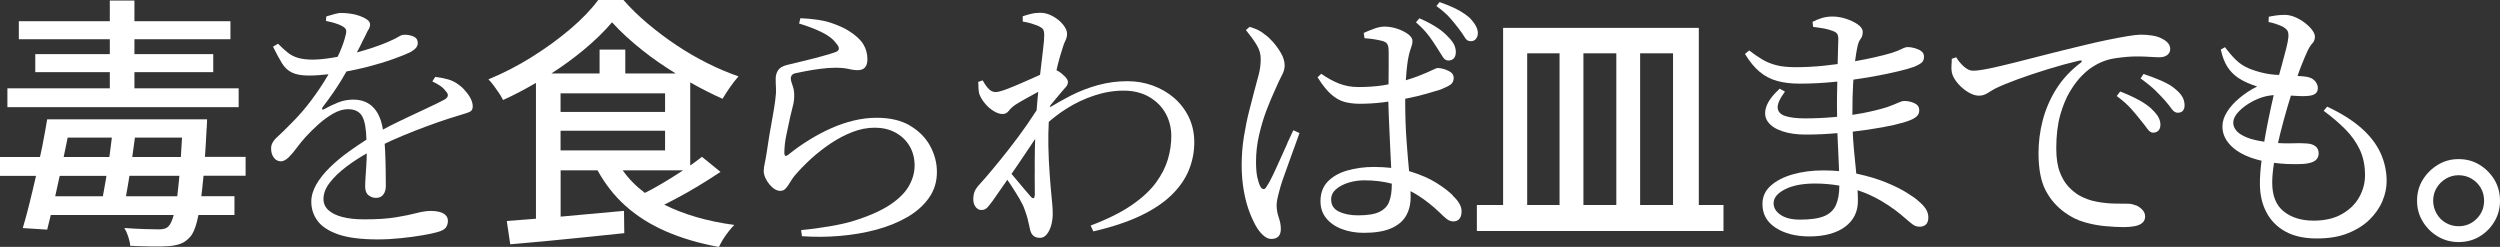 <?xml version="1.0" encoding="UTF-8"?><svg id="_レイヤー_2" xmlns="http://www.w3.org/2000/svg" viewBox="0 0 367.67 36.31"><rect x="0" y="0" width="367.67" height="36.31" fill="#333333" stroke="none"/><defs><style>.cls-1{fill:#fff;}</style></defs><g id="_x3C_レイヤー_x3E_"><polygon class="cls-1" points="35.1 12.99 19.77 12.99 19.77 10.61 31.36 10.61 31.36 7.96 19.77 7.96 19.77 5.77 33.89 5.77 33.89 3.12 19.77 3.12 19.77 .08 16.15 .08 16.15 3.12 2.77 3.12 2.77 5.77 16.15 5.77 16.15 7.96 5.19 7.96 5.19 10.61 16.15 10.61 16.15 12.99 1.09 12.99 1.09 15.76 35.1 15.76 35.1 12.99"/><path class="cls-1" d="M30.38,18.99c.03-.16.04-.35.04-.58s.01-.52.04-.86H6.94c-.21,1.27-.46,2.63-.74,4.06-.1.49-.21.99-.32,1.48H0v2.77h5.29s0,.03,0,.04c-.33,1.43-.65,2.8-.98,4.11-.33,1.31-.64,2.49-.96,3.53l3.59.23c.17-.65.34-1.37.53-2.15h18.08c-.22.8-.47,1.35-.75,1.64-.29.34-.79.49-1.52.47-.39,0-1.05-.01-1.97-.04-.92-.03-1.93-.08-3.02-.16.21.34.4.76.57,1.27.17.51.27.96.29,1.35,1.12.05,2.2.08,3.24.1,1.04.01,1.87,0,2.5-.06.62-.05,1.18-.17,1.68-.35.49-.18.95-.51,1.37-.98.42-.44.77-1.23,1.05-2.36.07-.26.13-.56.19-.88h5.3v-2.77h-4.87c.05-.41.1-.83.15-1.29.06-.53.11-1.1.17-1.72h6.19v-2.77h-5.98c.09-1.24.17-2.6.24-4.1ZM19.84,20.24h6.93c-.05,1.02-.11,1.97-.17,2.85h-7.15c.02-.16.05-.32.07-.49.11-.81.22-1.59.32-2.36ZM9.65,21.7c.1-.5.2-.98.3-1.46h6.5c-.08.74-.18,1.51-.29,2.3-.03.19-.06.36-.08.55h-6.72c.1-.46.19-.92.29-1.38ZM15.65,25.86c-.04.24-.07.49-.11.72-.14.83-.28,1.57-.41,2.28h-7.01c.2-.9.41-1.81.61-2.77.02-.08.03-.16.05-.23h6.87ZM26.34,26.38c-.09.93-.18,1.75-.27,2.48h-7.54c.13-.67.25-1.4.38-2.2.04-.26.08-.53.12-.8h7.35c-.02.18-.03.36-.05.53Z"/><path class="cls-1" d="M68.3,13.2c-.36-.38-.73-.68-1.09-.92-.39-.26-.82-.46-1.29-.6-.47-.14-1.11-.27-1.91-.37l-.43.66c.39.18.76.39,1.11.62s.62.48.8.74c.29.29.41.54.37.76-.04.22-.23.42-.57.6-.65.34-1.4.71-2.26,1.11-.86.4-1.77.83-2.75,1.29-.97.46-1.94.92-2.89,1.4-.38.19-.73.38-1.08.57-.2-1.32-.62-2.37-1.28-3.12-.75-.86-1.78-1.29-3.08-1.29-.78,0-1.53.14-2.24.43-.72.29-1.4.61-2.05.98-.13.08-.22.08-.27.02-.05-.06-.04-.16.04-.29,1.17-1.53,2.09-2.87,2.77-4,.27-.45.51-.87.75-1.28,1.07-.2,2.12-.43,3.14-.69,1.39-.36,2.63-.74,3.72-1.13,1.09-.39,1.91-.71,2.46-.98.39-.21.68-.42.88-.64.19-.22.29-.46.29-.72,0-.47-.2-.79-.6-.97-.4-.18-.85-.27-1.35-.27-.29,0-.57.09-.84.27-.27.18-.8.44-1.58.78-.6.26-1.34.54-2.22.84-.74.25-1.54.48-2.37.71.14-.27.29-.53.42-.8.31-.65.58-1.2.82-1.64.18-.42.34-.73.49-.96.14-.22.21-.46.21-.72s-.14-.49-.43-.7c-.29-.21-.65-.39-1.09-.55-.44-.16-.89-.27-1.35-.33-.46-.06-.85-.1-1.19-.1-.31-.03-.68.02-1.11.14-.43.12-.85.24-1.27.37l-.04.66c.49.1.94.21,1.33.33.39.12.7.24.94.37.36.18.59.37.66.57.08.19.06.46-.04.8-.16.73-.46,1.61-.92,2.65-.08.18-.18.37-.26.55-.24.04-.47.09-.71.13-1.03.17-1.98.27-2.87.29-.94,0-1.7-.09-2.28-.27-.58-.18-1.09-.45-1.52-.8-.43-.35-.89-.77-1.38-1.27l-.74.43c.49,1.01.94,1.83,1.33,2.46s.88,1.08,1.48,1.36c.6.29,1.42.43,2.46.43.94,0,1.91-.08,2.89-.19-.04.08-.08.15-.13.23-.7,1.2-1.5,2.39-2.38,3.57-.88,1.18-1.83,2.28-2.85,3.3-.86.88-1.59,1.6-2.2,2.15s-.9,1.11-.88,1.68c0,.55.14.99.41,1.35s.63.53,1.07.53c.36-.03.73-.23,1.11-.6s.77-.84,1.19-1.4c.42-.56.84-1.09,1.29-1.58.55-.6,1.16-1.21,1.85-1.83.69-.62,1.42-1.16,2.18-1.6.77-.44,1.5-.66,2.2-.66,1.01,0,1.72.36,2.11,1.07.37.68.57,1.83.61,3.41-.85.55-1.68,1.1-2.49,1.68-1.09.78-2.05,1.58-2.89,2.4-.83.82-1.5,1.65-1.99,2.5-.49.85-.74,1.7-.74,2.55,0,1.04.31,1.98.92,2.81.61.83,1.62,1.49,3.04,1.99,1.42.49,3.35.74,5.79.74,1.12,0,2.26-.06,3.41-.18,1.16-.12,2.22-.26,3.2-.43.98-.17,1.68-.32,2.13-.45.68-.18,1.11-.42,1.31-.7.19-.29.29-.6.29-.94s-.1-.62-.31-.84c-.21-.22-.5-.38-.88-.49-.38-.1-.83-.16-1.35-.16-.57,0-1.25.1-2.05.31-.79.21-1.8.42-3.02.62-1.22.21-2.8.31-4.72.31-1.25,0-2.31-.12-3.2-.35-.88-.23-1.57-.57-2.05-1.01-.48-.44-.72-.99-.72-1.64,0-.81.31-1.61.94-2.42.62-.81,1.46-1.6,2.52-2.4.87-.65,1.85-1.28,2.9-1.89,0,.25,0,.5-.01.75-.04.87-.08,1.67-.14,2.4-.05.73-.08,1.3-.08,1.72,0,.6.16,1.03.49,1.29.33.26.7.39,1.11.39.47,0,.82-.16,1.07-.49.25-.32.37-.75.37-1.27,0-.55,0-1.28-.02-2.2-.01-.92-.04-1.88-.08-2.87-.02-.4-.04-.76-.07-1.12.33-.16.66-.32,1.01-.48,1.1-.49,2.24-.97,3.39-1.42,1.16-.45,2.28-.87,3.37-1.25,1.09-.38,2.08-.7,2.96-.96.55-.18.98-.32,1.31-.41.32-.09.56-.21.7-.35.14-.14.21-.36.21-.64,0-.39-.12-.8-.35-1.23s-.53-.83-.9-1.21Z"/><path class="cls-1" d="M106.27,14.51c.31-.52.68-1.08,1.09-1.68.42-.6.83-1.13,1.25-1.6-1.51-.52-3.04-1.17-4.6-1.95-1.56-.78-3.07-1.66-4.52-2.63-1.46-.97-2.85-2.02-4.19-3.14-1.34-1.12-2.54-2.29-3.61-3.51h-3.71c-1.04,1.4-2.41,2.83-4.11,4.27-1.7,1.44-3.58,2.81-5.64,4.1-2.05,1.29-4.19,2.39-6.4,3.3.26.26.53.57.8.94.27.36.53.73.78,1.11.25.38.44.71.57.99,1.65-.74,3.25-1.6,4.84-2.52v19.98c-1.57.13-3.01.24-4.29.33l.51,3.43c1.51-.13,3.18-.28,5.03-.45,1.85-.17,3.77-.36,5.77-.57,2-.21,3.99-.42,5.97-.62l-.04-3.28c-2.08.18-4.17.37-6.26.57-1.05.1-2.07.19-3.06.28v-6.81h5.43c1.09,1.98,2.43,3.71,4.05,5.17,1.72,1.55,3.73,2.82,6.04,3.82,2.31,1,4.9,1.76,7.76,2.28.16-.34.36-.71.6-1.11.25-.4.52-.79.82-1.17.3-.38.58-.7.84-.96-3.97-.53-7.4-1.53-10.3-2.98.49-.25,1-.51,1.52-.78,1.17-.61,2.33-1.27,3.49-1.97,1.16-.7,2.24-1.39,3.26-2.07l-2.73-2.22c-.51.41-1.09.84-1.72,1.28v-12.22c1.64.93,3.22,1.73,4.76,2.41ZM85.8,7.37c1.69-1.4,3.09-2.77,4.21-4.09,1.25,1.38,2.77,2.78,4.56,4.19,1.5,1.19,3.11,2.29,4.8,3.33h-7.41v-3.51h-3.78v3.51h-7.08c1.69-1.09,3.26-2.24,4.7-3.43ZM82.44,13.73h15.37v2.73h-15.37v-2.73ZM82.44,19.23h15.37v2.89h-15.37v-2.89ZM100.36,25.12c-1.11.73-2.24,1.43-3.41,2.11-.74.43-1.43.8-2.11,1.14-1.29-.97-2.38-2.07-3.26-3.32h8.89s-.07.05-.11.08Z"/><path class="cls-1" d="M133.83,18.47c-1.3-.77-2.94-1.15-4.91-1.15-1.12,0-2.24.14-3.37.41-1.13.27-2.25.66-3.35,1.15-1.11.49-2.19,1.07-3.26,1.74-1.07.66-2.08,1.38-3.04,2.16-.34.26-.52.18-.55-.23,0-.86.1-1.75.29-2.67.19-.92.38-1.81.57-2.67.16-.65.3-1.24.43-1.77.13-.53.18-1.05.16-1.54,0-.44-.08-.89-.25-1.35-.17-.45-.25-.8-.25-1.03,0-.18.06-.34.18-.49.12-.14.33-.24.64-.29.34-.08.82-.18,1.44-.29.62-.12,1.32-.23,2.09-.33.77-.1,1.5-.16,2.2-.16.57,0,1.03.03,1.38.08.35.05.66.11.94.18.27.06.59.1.96.1.49,0,.86-.14,1.09-.41s.35-.67.35-1.19c0-.81-.2-1.54-.6-2.2-.4-.66-1.07-1.29-2.01-1.89-.7-.47-1.62-.89-2.75-1.27-1.13-.38-2.63-.6-4.5-.68l-.19.78c1.2.36,2.29.78,3.28,1.25.99.47,1.73,1.04,2.22,1.72.49.57.47.98-.08,1.21-.49.18-1.19.4-2.09.64-.9.25-1.81.48-2.73.7-.92.22-1.71.41-2.36.57-.65.16-1.09.42-1.33.78-.23.36-.35.77-.35,1.21s.01.92.04,1.42c.03.51-.01,1.14-.12,1.89-.08.62-.2,1.39-.37,2.3-.17.91-.33,1.84-.49,2.79-.16.95-.29,1.79-.39,2.52-.08.55-.17,1.05-.27,1.5-.1.46-.16.85-.16,1.19,0,.31.08.64.23.99.16.35.36.68.62.99.52.62,1.05.94,1.6.94.31,0,.58-.12.8-.37.22-.25.43-.54.62-.88.2-.34.41-.65.64-.94.7-.83,1.51-1.66,2.42-2.5.91-.83,1.88-1.59,2.91-2.28,1.03-.69,2.09-1.25,3.2-1.68,1.1-.43,2.2-.64,3.3-.64s2.12.23,3,.7c.88.47,1.58,1.12,2.09,1.97.51.85.76,1.81.76,2.91,0,.99-.27,1.98-.82,2.96-.55.99-1.48,1.92-2.81,2.81-1.33.88-3.17,1.69-5.54,2.42-.88.26-2,.51-3.35.74-1.35.23-2.74.42-4.17.55l.12.9c1.82.13,3.67.12,5.56-.04,1.88-.16,3.68-.46,5.38-.92,1.7-.46,3.22-1.07,4.56-1.85,1.34-.78,2.4-1.72,3.18-2.83.78-1.1,1.17-2.37,1.17-3.8,0-1.33-.33-2.6-.99-3.82-.66-1.22-1.65-2.22-2.94-2.98Z"/><path class="cls-1" d="M172.69,14.41c-.92-.79-1.98-1.4-3.16-1.83s-2.42-.64-3.72-.64c-1.48,0-2.92.19-4.31.57-1.39.38-2.74.9-4.04,1.56-1,.51-2.01,1.09-3.03,1.7,0-.09.02-.18.03-.26.28-.35.57-.69.85-1.02.31-.36.58-.69.82-.98.26-.29.48-.54.66-.76.18-.22.27-.45.27-.68,0-.26-.18-.56-.53-.9s-.7-.6-1.03-.78c-.05-.02-.08-.03-.13-.05.08-.35.16-.69.24-1,.18-.7.34-1.25.47-1.64.21-.75.4-1.31.58-1.66.18-.35.27-.71.27-1.07,0-.42-.2-.86-.59-1.35-.39-.48-.89-.89-1.5-1.23-.61-.34-1.23-.51-1.85-.51-.47,0-.92.05-1.35.16-.43.1-.84.22-1.23.35v.78c.49.08.92.18,1.29.29.36.12.68.23.94.33.34.16.58.31.72.47.14.16.21.46.21.9,0,.49-.05,1.17-.16,2.03-.1.86-.22,1.85-.35,2.96-.03.28-.07.57-.1.85-.12.06-.25.12-.39.18-.72.33-1.49.67-2.32,1.03-.83.36-1.6.68-2.3.94-.7.26-1.21.39-1.52.39-.36,0-.7-.14-.99-.43-.3-.29-.6-.71-.92-1.29l-.66.23c.03.29.04.57.04.86s.04.58.12.9c.16.44.42.9.8,1.36.38.47.81.85,1.29,1.15.48.3.93.45,1.35.45.36,0,.66-.16.9-.47.23-.31.56-.61.98-.9.42-.26.9-.55,1.46-.86.56-.31,1.14-.63,1.75-.96.05-.03.09-.04.14-.07,0,.06-.01.12-.02.19-.09.82-.15,1.68-.22,2.53-.42.65-.87,1.32-1.36,2.03-.86,1.24-1.74,2.43-2.65,3.59s-1.75,2.2-2.52,3.12c-.77.92-1.38,1.63-1.85,2.13-.36.39-.61.75-.74,1.07-.13.33-.19.71-.19,1.15,0,.47.12.85.37,1.15.25.3.54.44.88.41.34,0,.62-.14.86-.41s.49-.6.78-.99c.55-.81,1.14-1.66,1.79-2.57.11-.15.22-.32.32-.47.18.26.36.52.55.8.45.69.87,1.36,1.25,2.01.38.65.63,1.18.76,1.6.18.47.32.91.43,1.33.1.42.21.87.31,1.36.08.47.23.83.47,1.07.23.25.58.37,1.05.37.39,0,.73-.18,1.01-.55.29-.36.5-.81.64-1.35.14-.53.21-1.07.21-1.62,0-.47-.02-.91-.06-1.33-.04-.42-.08-.92-.14-1.52-.08-.78-.16-1.79-.25-3.02-.09-1.23-.16-2.59-.19-4.06-.03-1.23,0-2.43.06-3.61.8-.68,1.65-1.34,2.61-1.94,1.27-.81,2.63-1.45,4.08-1.93,1.44-.48,2.88-.72,4.31-.72s2.71.31,3.76.92c1.05.61,1.86,1.42,2.42,2.42.56,1,.84,2.13.84,3.37,0,1.09-.16,2.21-.49,3.35-.33,1.14-.91,2.29-1.75,3.45-.85,1.16-2.04,2.27-3.59,3.33-1.55,1.07-3.56,2.07-6.03,3l.39.86c2.7-.62,5-1.38,6.9-2.28,1.9-.9,3.43-1.92,4.6-3.06,1.17-1.14,2.02-2.37,2.55-3.67.53-1.3.8-2.66.8-4.09,0-1.35-.27-2.58-.8-3.69-.53-1.1-1.26-2.05-2.18-2.85ZM152.17,25.64c.01,1.21.02,2.19.02,2.94-.03.65-.23.75-.62.31-.23-.26-.57-.64-.99-1.15-.43-.51-.88-1.05-1.36-1.62-.16-.2-.31-.37-.46-.55.34-.5.69-.98,1.03-1.49.65-.98,1.29-1.93,1.93-2.87.18-.27.35-.53.52-.79-.01.42-.03.84-.04,1.27-.03,1.42-.03,2.73-.02,3.94Z"/><path class="cls-1" d="M217.06,3.84c-.21-.4-.53-.83-.98-1.27-.52-.44-1.12-.84-1.79-1.19-.68-.35-1.53-.71-2.57-1.07l-.47.58c.86.62,1.53,1.21,2.01,1.76.48.55.9,1.07,1.27,1.56.36.47.66.89.88,1.27.22.38.49.57.8.57.34.03.6-.06.8-.27.19-.21.31-.48.33-.82.03-.34-.07-.71-.27-1.11Z"/><path class="cls-1" d="M189.33,21.08c-.36.79-.73,1.61-1.11,2.46-.38.85-.73,1.62-1.07,2.32-.34.7-.62,1.22-.86,1.56-.16.29-.32.42-.49.39-.17-.03-.32-.16-.45-.39-.18-.36-.33-.83-.45-1.4-.12-.57-.18-1.31-.18-2.22,0-1.33.15-2.64.45-3.94.3-1.3.66-2.5,1.07-3.59.42-1.09.81-2.03,1.17-2.81.47-1.09.84-1.88,1.11-2.38.27-.49.41-.98.41-1.44,0-.6-.18-1.2-.53-1.81s-.75-1.16-1.19-1.66c-.44-.49-.82-.84-1.13-1.05-.39-.31-.74-.55-1.05-.7-.31-.16-.73-.31-1.25-.47l-.55.47c.62.75,1.15,1.48,1.58,2.18.43.7.63,1.43.6,2.18,0,.7-.1,1.43-.29,2.18-.19.75-.42,1.6-.68,2.54-.21.78-.46,1.74-.74,2.87-.29,1.13-.54,2.37-.76,3.72-.22,1.35-.33,2.76-.33,4.21,0,1.35.11,2.63.33,3.84.22,1.21.51,2.28.88,3.2.36.92.73,1.67,1.09,2.24.31.47.64.84.99,1.13s.71.43,1.07.43c.94,0,1.4-.49,1.4-1.48,0-.52-.1-1.08-.31-1.68-.21-.6-.31-1.21-.31-1.83,0-.31.05-.69.16-1.13.1-.44.25-.99.43-1.64.1-.36.27-.87.51-1.52.23-.65.49-1.36.76-2.13.27-.77.55-1.52.82-2.26.27-.74.5-1.37.68-1.89l-.9-.43c-.23.49-.53,1.14-.9,1.93Z"/><path class="cls-1" d="M210.1,5.21c.45.61.85,1.19,1.19,1.74.36.55.65,1,.86,1.36.21.36.47.56.78.58.31.03.58-.05.8-.23.22-.18.34-.47.37-.86.03-.39-.05-.77-.21-1.15-.17-.38-.47-.79-.92-1.23-.44-.49-1.01-.97-1.72-1.42-.7-.45-1.53-.89-2.5-1.31l-.51.59c.78.68,1.4,1.32,1.85,1.93Z"/><path class="cls-1" d="M213.67,28.74c-.57-.57-1.37-1.18-2.4-1.83-1.03-.65-2.3-1.21-3.82-1.68-.07-.02-.15-.04-.22-.06-.13-1.38-.26-2.9-.38-4.58-.13-1.79-.19-3.69-.19-5.69,0-.13,0-.25,0-.38.05-.01.11-.02.17-.03,1.1-.22,2.09-.45,2.94-.7.86-.25,1.53-.45,2.03-.6.73-.29,1.24-.54,1.54-.76.3-.22.45-.55.45-.99s-.26-.79-.78-1.03c-.52-.25-1.03-.38-1.52-.41-.16,0-.44.1-.86.31-.42.21-1.12.51-2.11.9-.47.18-1.06.38-1.77.59.03-.5.07-.97.11-1.41.06-.65.14-1.2.21-1.64.1-.55.2-.96.29-1.25.09-.29.18-.54.25-.76.08-.22.12-.46.12-.72,0-.34-.21-.66-.62-.98-.42-.31-.94-.58-1.58-.8-.64-.22-1.28-.33-1.93-.33-.44,0-.95.1-1.52.31-.57.21-1.08.42-1.52.62l.12.78c.49.03.98.08,1.46.16.48.08.9.17,1.27.27.21.08.36.16.47.25.1.09.19.23.25.41.06.18.1.47.1.86v1.97c0,.87,0,1.79-.02,2.75,0,.04,0,.07,0,.11-.27.05-.53.1-.82.15-1.13.17-2.35.25-3.65.25-1.01,0-1.96-.18-2.85-.53-.88-.35-1.74-.83-2.57-1.42l-.55.51c.7,1.12,1.37,1.96,2.01,2.52.64.56,1.29.93,1.97,1.11.68.18,1.42.27,2.22.27,1.12,0,2.26-.07,3.43-.21.26-.03.52-.07.78-.11.03,1.05.06,2.16.12,3.35.05,1.21.1,2.39.16,3.53.05,1.05.09,2,.14,2.87-.8-.09-1.65-.14-2.56-.14-1.4,0-2.71.18-3.92.53s-2.16.9-2.87,1.64c-.7.74-1.05,1.7-1.05,2.87,0,.99.29,1.83.86,2.52.57.69,1.34,1.22,2.3,1.58.96.36,2.03.55,3.2.55,1.64,0,2.96-.21,3.98-.64,1.01-.43,1.75-1.04,2.22-1.83.47-.79.7-1.72.7-2.79,0-.26,0-.56-.02-.87.38.2.75.4,1.11.63,1.09.7,2.13,1.52,3.12,2.46.44.44.81.78,1.11,1.01.3.23.62.35.96.35.39,0,.69-.13.9-.39.21-.26.31-.62.31-1.09,0-.39-.11-.77-.33-1.15-.22-.38-.54-.76-.96-1.15ZM204.31,29.66c-.26.66-.74,1.16-1.44,1.5-.7.34-1.75.51-3.16.51-1.09,0-2.02-.18-2.79-.55-.77-.36-1.15-.96-1.15-1.79,0-.6.25-1.1.74-1.52.49-.42,1.11-.73,1.85-.96.74-.22,1.5-.33,2.28-.33,1.49,0,2.84.17,4.05.49,0,.04,0,.09,0,.13,0,1.01-.13,1.85-.39,2.52Z"/><path class="cls-1" d="M249.84,4.1h-28.78v26.05h-3.86v3.82h36.27v-3.82h-3.63V4.1ZM246.05,7.84v22.31h-4.84V7.84h4.84ZM237.71,7.84v22.31h-4.84V7.84h4.84ZM224.6,7.84h4.76v22.31h-4.76V7.84Z"/><path class="cls-1" d="M282.06,29.48c-.36-.31-.95-.71-1.75-1.21-.81-.49-1.8-.98-2.98-1.46-1.18-.48-2.54-.89-4.08-1.23-.08-.02-.17-.03-.25-.05-.11-1.12-.23-2.33-.36-3.68-.07-.78-.13-1.61-.16-2.49.78-.09,1.54-.19,2.29-.3,1.43-.21,2.68-.44,3.76-.68,1.08-.25,1.89-.49,2.44-.72.39-.16.7-.34.94-.57.23-.22.35-.51.35-.88,0-.47-.23-.81-.7-1.03-.47-.22-.98-.33-1.52-.33-.21,0-.49.08-.86.25-.36.17-.9.38-1.6.64-1.09.34-2.31.64-3.65.9-.49.09-.99.17-1.5.25,0-.1,0-.19,0-.29,0-1.53.03-2.92.1-4.15.01-.26.03-.49.05-.74.78-.11,1.54-.23,2.27-.35,1.56-.27,2.92-.55,4.08-.82,1.16-.27,2.02-.51,2.59-.72.44-.18.79-.37,1.05-.57.26-.19.39-.5.39-.92,0-.34-.13-.6-.39-.8-.26-.2-.58-.34-.96-.45-.38-.1-.72-.16-1.03-.16-.23,0-.53.09-.88.27-.35.18-.84.38-1.46.58-.6.18-1.42.4-2.48.64-.89.21-1.88.4-2.94.59.11-.86.23-1.57.35-2.13.1-.49.26-.88.47-1.15.21-.27.31-.62.31-1.03,0-.39-.24-.75-.72-1.09-.48-.34-1.06-.62-1.74-.84-.68-.22-1.34-.33-1.99-.33-.57,0-1.11.08-1.6.23-.49.16-.94.34-1.33.55l.08.74c.62.08,1.15.16,1.58.23.43.08.85.2,1.27.35.34.13.57.27.68.43.12.16.18.43.18.82,0,.21-.01.64-.04,1.31-.03.64-.04,1.42-.06,2.33-.68.09-1.37.17-2.07.25-1.39.14-2.75.21-4.08.21-1.2,0-2.18-.1-2.94-.31-.77-.21-1.45-.49-2.05-.86-.6-.36-1.22-.79-1.87-1.29l-.62.51c.68,1.12,1.4,2,2.16,2.63.77.64,1.63,1.09,2.59,1.35.96.26,2.05.39,3.28.39,1.74,0,3.48-.09,5.23-.27.11-.01.21-.03.32-.04,0,.18,0,.35-.01.53-.03,1.05-.04,2.06-.04,3.02,0,.55,0,1.09.02,1.63-.15.01-.29.04-.45.05-1.46.13-2.89.19-4.29.19-1.22,0-2.18-.12-2.89-.35-.7-.23-1.07-.64-1.11-1.21-.04-.57.32-1.36,1.07-2.38l-.78-.43c-1.07.99-1.73,1.9-1.99,2.73-.26.83-.17,1.55.27,2.15.44.6,1.14,1.06,2.11,1.38.96.33,2.12.49,3.47.49,1.53,0,3.08-.07,4.64-.21,0,.19.01.38.02.56.06,1.48.12,2.83.18,4.04.01.35.03.67.04.98-.74-.06-1.5-.1-2.3-.1-1.64,0-3.14.19-4.5.58-1.37.39-2.45.95-3.26,1.68-.81.73-1.21,1.62-1.21,2.69,0,1.48.65,2.65,1.95,3.49,1.3.84,2.95,1.27,4.95,1.27,2.21,0,3.95-.47,5.23-1.4,1.27-.94,1.91-2.21,1.91-3.82,0-.51-.02-1.04-.05-1.58,1.22.41,2.37.92,3.44,1.55,1.38.81,2.63,1.72,3.74,2.73.39.34.72.6.99.8.27.19.6.29.99.29.36,0,.66-.11.9-.33.23-.22.35-.57.35-1.03s-.14-.9-.41-1.31c-.27-.4-.66-.8-1.15-1.19ZM268.27,31.79c-.82.34-2,.51-3.53.51-1.22,0-2.18-.23-2.87-.7-.69-.47-1.03-1.04-1.03-1.72,0-.78.55-1.46,1.66-2.03,1.1-.57,2.58-.86,4.43-.86,1.25,0,2.44.11,3.58.31-.01,1.17-.18,2.13-.5,2.85-.34.75-.92,1.3-1.74,1.64Z"/><path class="cls-1" d="M319.88,13.06c-.49-.42-1.14-.8-1.93-1.15-.79-.35-1.7-.7-2.71-1.03l-.43.66c.91.65,1.62,1.23,2.15,1.74.52.51,1,1.01,1.44,1.5.42.49.75.92,1.01,1.27.26.35.55.53.86.53.34,0,.59-.1.76-.29.17-.2.25-.46.25-.8,0-.44-.11-.86-.33-1.25-.22-.39-.58-.78-1.07-1.17Z"/><path class="cls-1" d="M314.09,30.21c-.38-.17-.75-.25-1.11-.25-.47,0-1.12,0-1.95-.02-.83-.01-1.72-.1-2.65-.27-.94-.17-1.82-.49-2.65-.96-.49-.29-.99-.7-1.5-1.23-.51-.53-.94-1.25-1.29-2.15s-.53-2.07-.53-3.53c0-1.87.2-3.5.58-4.88.39-1.38.88-2.55,1.46-3.51.58-.96,1.18-1.74,1.79-2.34.61-.6,1.12-1.01,1.54-1.25.99-.65,2.08-1.07,3.28-1.25,1.2-.18,2.25-.27,3.16-.27.7,0,1.34.02,1.91.06.57.04,1.07.06,1.48.06.49,0,.88-.12,1.15-.35s.41-.52.41-.86-.12-.64-.35-.9c-.23-.26-.57-.49-1.01-.7-.36-.18-.81-.31-1.35-.39-.53-.08-1.07-.12-1.62-.12-.42,0-1.05.07-1.91.21-.86.14-1.89.34-3.08.58-1.2.25-2.54.55-4.02.92-1.64.39-3.27.79-4.89,1.21-1.62.42-3.16.81-4.6,1.17-1.44.36-2.7.66-3.76.88-1.07.22-1.87.33-2.42.33-.44,0-.89-.21-1.35-.62-.46-.42-.83-.87-1.11-1.36l-.66.23c0,.29-.01.6-.04.94-.03.34-.01.68.04,1.01.08.39.25.79.53,1.19.27.4.61.78,1.01,1.13.4.35.82.63,1.25.84.43.21.84.31,1.23.31.44,0,.86-.13,1.27-.39.4-.26.8-.49,1.19-.7.81-.39,1.88-.83,3.24-1.33,1.35-.49,2.83-.99,4.43-1.48,1.6-.49,3.13-.91,4.58-1.25.23-.05.36-.04.39.04.03.08-.03.17-.16.27-1.48,1.12-2.68,2.41-3.59,3.86-.91,1.46-1.57,2.99-1.99,4.6-.42,1.61-.62,3.22-.62,4.84,0,2.29.34,4.1,1.03,5.44.69,1.34,1.66,2.45,2.91,3.33.86.62,1.8,1.09,2.83,1.38,1.03.3,2.05.49,3.06.58,1.01.09,1.92.14,2.73.14.6,0,1.13-.05,1.6-.14.47-.09.84-.25,1.11-.49.27-.23.41-.55.41-.94,0-.36-.14-.69-.41-.98-.27-.29-.6-.51-.98-.68Z"/><path class="cls-1" d="M316.49,16.07c-.52-.49-1.18-.96-1.97-1.38-.79-.43-1.7-.84-2.71-1.23l-.51.66c.88.65,1.6,1.29,2.15,1.91s1.01,1.18,1.4,1.68c.39.47.71.88.97,1.25.26.36.53.55.82.55.34,0,.6-.1.8-.31.19-.21.29-.49.29-.86s-.1-.73-.29-1.09c-.19-.36-.51-.75-.96-1.17Z"/><path class="cls-1" d="M347.26,18.82c-1.29-1.13-2.96-2.18-5.01-3.14l-.51.62c1.2.88,2.25,1.78,3.16,2.69.91.91,1.62,1.91,2.14,3,.52,1.09.78,2.35.78,3.78,0,1.14-.29,2.22-.86,3.24-.57,1.01-1.42,1.84-2.55,2.48-1.13.64-2.52.96-4.15.96-1.79,0-3.26-.45-4.39-1.35s-1.7-2.31-1.7-4.23c0-.84.09-1.82.27-2.92.67.08,1.33.15,1.95.17,1.04.04,1.87.03,2.5-.02.78-.08,1.33-.25,1.64-.51.31-.26.47-.6.47-1.01,0-.47-.16-.83-.47-1.07s-.74-.38-1.29-.41c-.55-.05-1.33-.06-2.34-.02-.58.02-1.21,0-1.88-.04.1-.45.2-.9.32-1.37.34-1.34.68-2.61,1.03-3.8.19-.66.38-1.26.55-1.81.34.02.68.04,1.01.06.56.03,1.01.03,1.35,0,.52-.03.92-.13,1.19-.31.27-.18.41-.47.41-.86s-.16-.75-.47-1.09c-.31-.34-.83-.55-1.56-.62-.3-.03-.64-.05-.96-.07.21-.61.41-1.14.59-1.59.32-.82.63-1.54.92-2.16.23-.47.47-.83.7-1.07.23-.25.35-.57.35-.96,0-.29-.14-.61-.41-.98-.27-.36-.63-.71-1.07-1.05-.44-.34-.92-.62-1.44-.84-.52-.22-1.03-.33-1.52-.33-.44,0-.85.03-1.23.08-.38.05-.75.12-1.11.19l-.04.78c.31.05.64.14.99.25.35.12.67.24.96.37.36.18.62.38.78.58.16.21.22.55.19,1.01-.03.39-.13.94-.31,1.64-.18.7-.4,1.51-.64,2.42-.13.48-.27.98-.42,1.51-.03,0-.06,0-.09,0-1.37-.04-2.79-.34-4.27-.92-.81-.34-1.48-.78-2.03-1.33s-1.07-1.16-1.56-1.83l-.62.35c.23,1.04.55,1.88.96,2.52.4.64.94,1.19,1.62,1.66.49.31.96.56,1.38.74.43.18.89.35,1.38.51-.94.47-1.79,1.03-2.57,1.68-.78.65-1.4,1.33-1.85,2.05-.46.72-.68,1.44-.68,2.16,0,1.2.55,2.26,1.64,3.18,1,.84,2.38,1.45,4.11,1.85-.16,1.27-.24,2.39-.24,3.36,0,1.59.31,2.98.94,4.19s1.55,2.16,2.79,2.85c1.23.69,2.77,1.03,4.62,1.03s3.3-.25,4.58-.76c1.29-.51,2.35-1.18,3.2-2.01.84-.83,1.48-1.74,1.89-2.73.42-.99.62-1.96.62-2.92,0-1.46-.3-2.84-.9-4.15-.6-1.31-1.54-2.53-2.83-3.67ZM328.93,19.25c-.33-.38-.49-.77-.49-1.19,0-.47.2-.94.6-1.42.4-.48.93-.93,1.58-1.35.65-.42,1.34-.74,2.07-.98.6-.19,1.16-.28,1.7-.32-.11.49-.23,1.01-.36,1.59-.27,1.24-.54,2.55-.8,3.94-.08.45-.15.88-.23,1.32-1.03-.15-1.87-.35-2.5-.6-.73-.29-1.25-.62-1.58-.99Z"/><path class="cls-1" d="M366.85,26.44c-.55-.91-1.27-1.64-2.18-2.2-.91-.56-1.94-.84-3.08-.84s-2.14.28-3.06.84c-.92.56-1.66,1.29-2.22,2.2-.56.91-.84,1.94-.84,3.08s.28,2.14.84,3.06c.56.92,1.3,1.66,2.22,2.2.92.55,1.94.82,3.06.82s2.17-.27,3.08-.82c.91-.55,1.64-1.28,2.18-2.2.55-.92.82-1.94.82-3.06s-.27-2.17-.82-3.08ZM364.23,32.18c-.73.73-1.61,1.09-2.65,1.09-.68,0-1.3-.16-1.87-.49-.57-.32-1.03-.78-1.36-1.37-.34-.58-.51-1.21-.51-1.89s.17-1.33.51-1.89c.34-.56.79-1.01,1.36-1.35.57-.34,1.2-.51,1.87-.51s1.34.17,1.91.51c.57.34,1.02.79,1.35,1.35s.49,1.19.49,1.89c0,1.04-.36,1.92-1.09,2.65Z"/></g></svg>